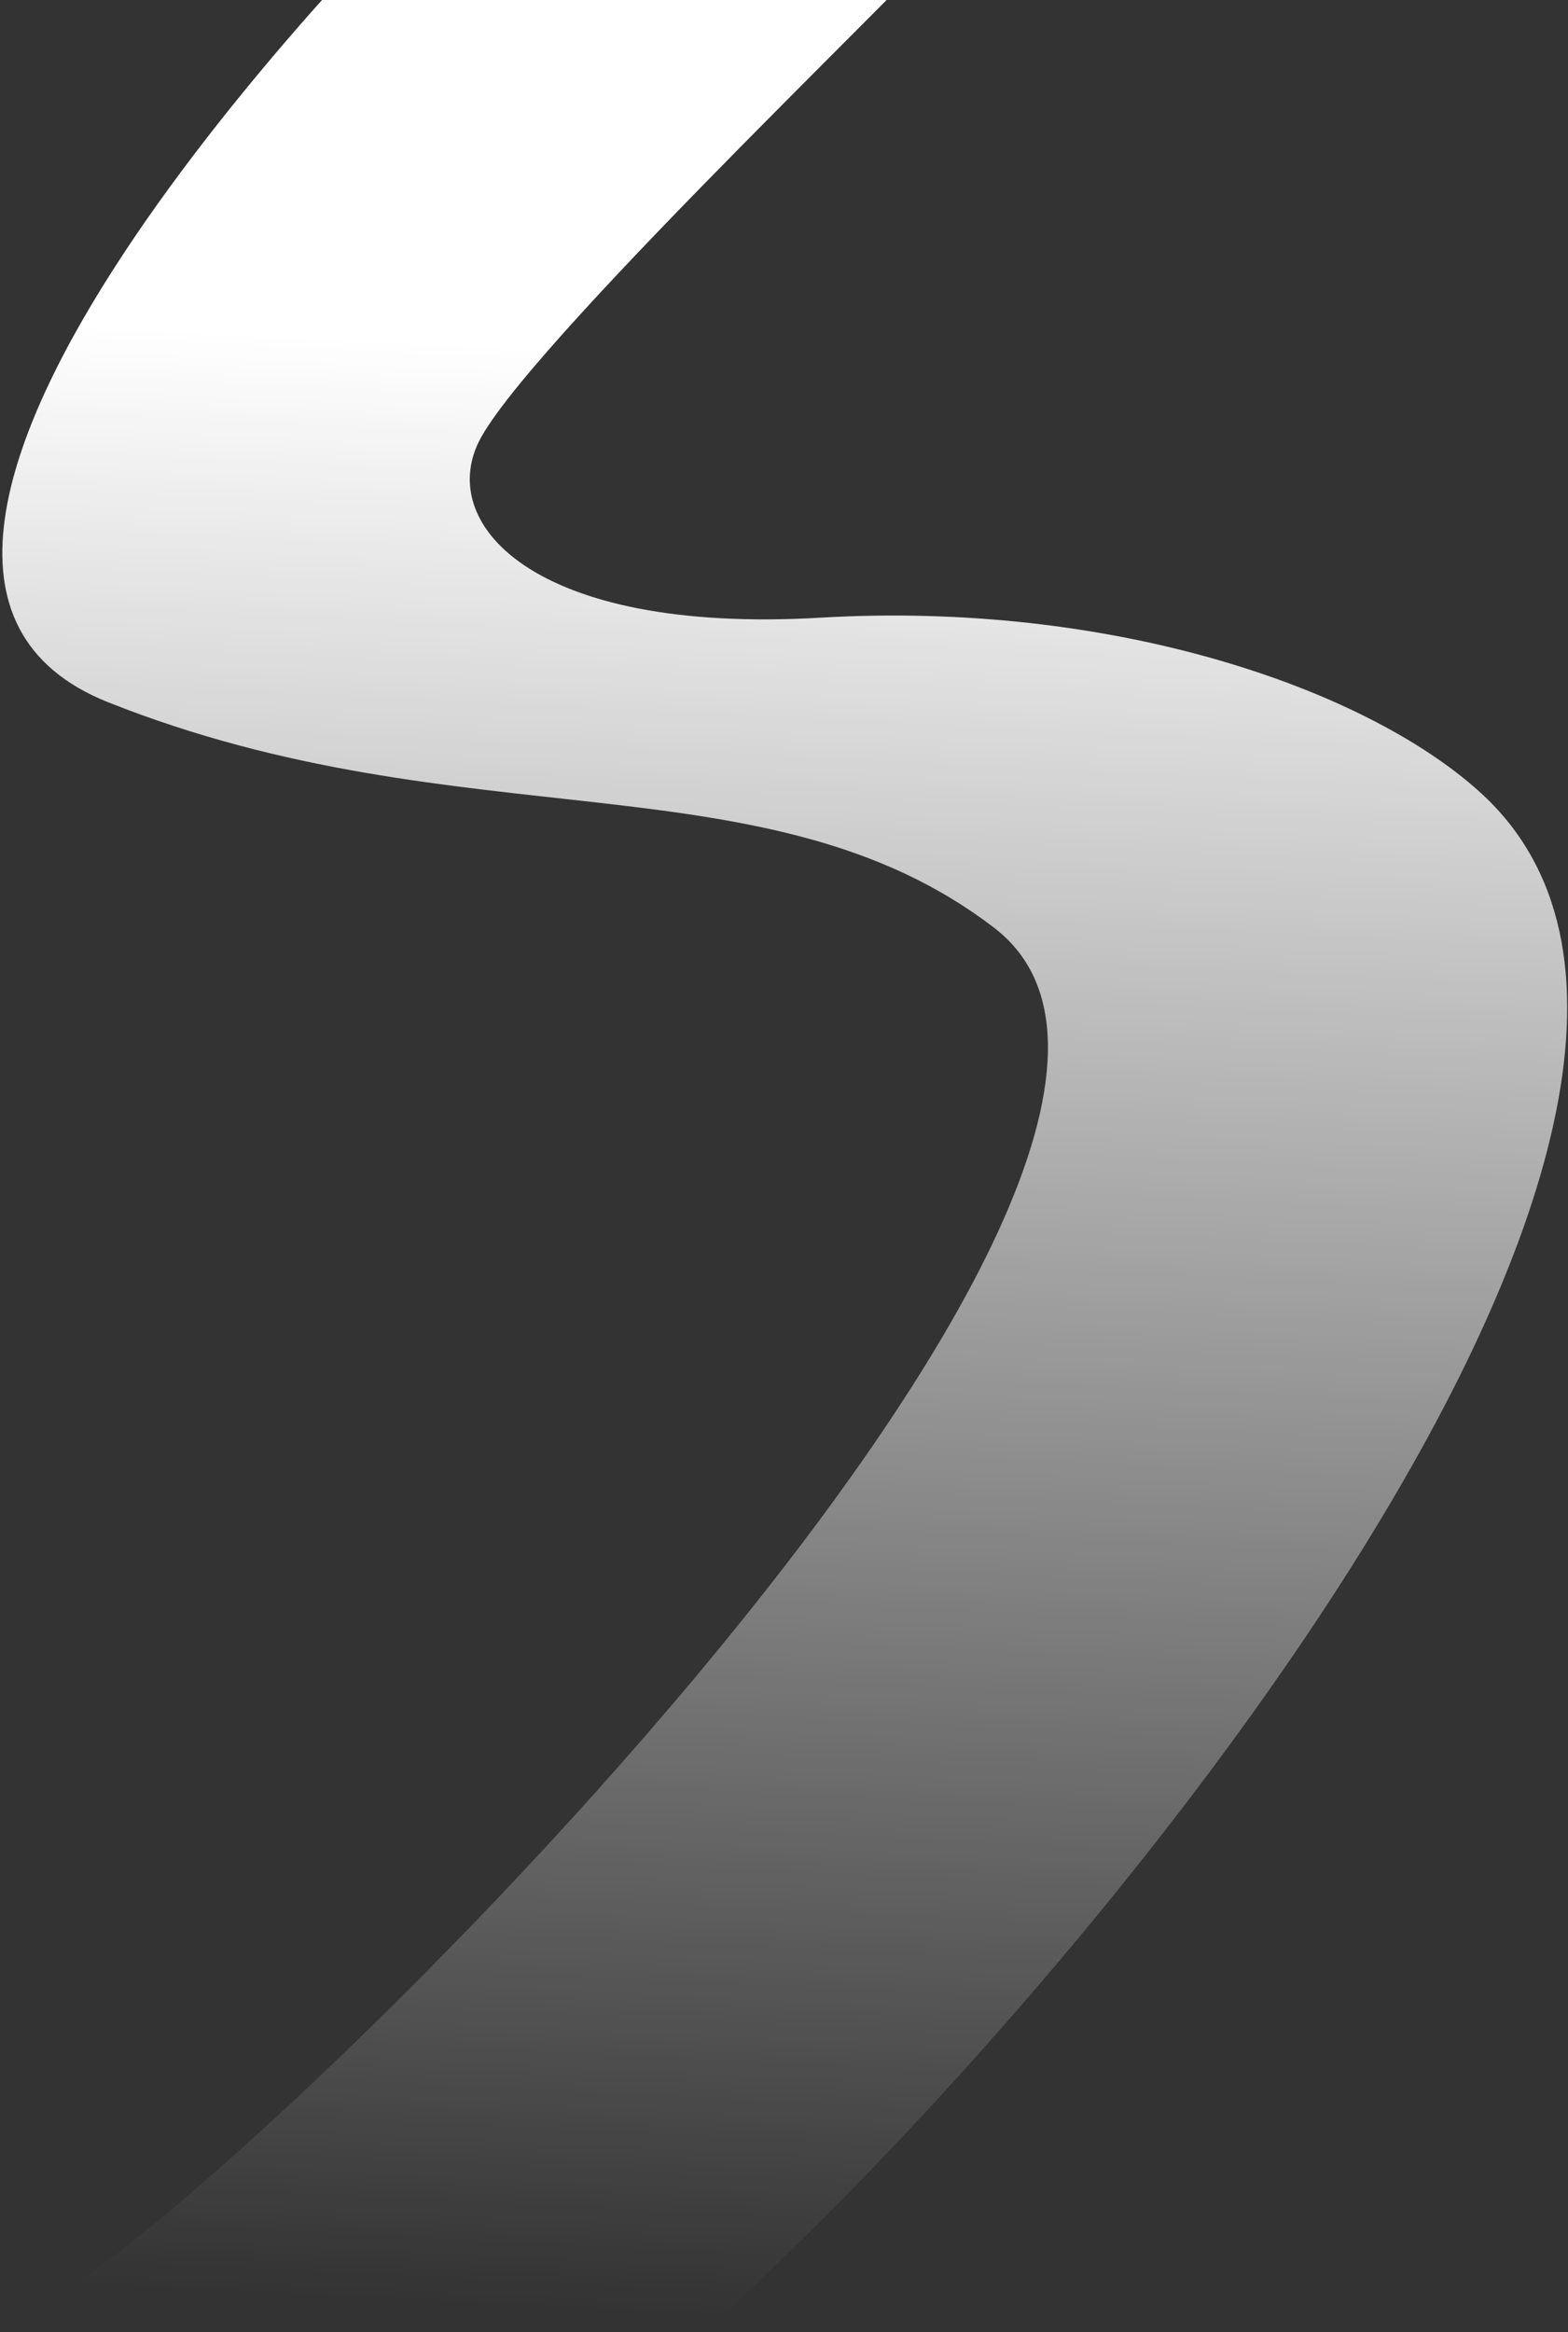 <?xml version="1.0" encoding="UTF-8"?> <svg xmlns="http://www.w3.org/2000/svg" width="534" height="794" viewBox="0 0 534 794" fill="none"><rect x="0" y="0" width="534" height="794" fill="#333333" stroke="none"/><path d="M503.759 269.46C464.235 233.94 378.041 204.511 279.459 210.291C180.876 216.07 147.552 177.636 163.996 148.625C184.751 112.003 324.452 -19.648 324.777 -24.373L137.939 -30.216C137.939 -30.216 -84.154 191.052 36.913 239.126C157.98 287.201 261.32 256.682 338.528 315.841C442.624 395.605 72.92 759.129 10.531 786.63C8.645 787.47 239.91 793.804 239.91 793.804C371.432 676.004 619.577 373.58 503.759 269.46Z" fill="url(#paint0_linear_2985_306)"></path><defs><linearGradient id="paint0_linear_2985_306" x1="325.084" y1="112.185" x2="292.014" y2="791.129" gradientUnits="userSpaceOnUse"><stop offset="0.019" stop-color="white"></stop><stop offset="1" stop-color="white" stop-opacity="0"></stop></linearGradient></defs></svg> 